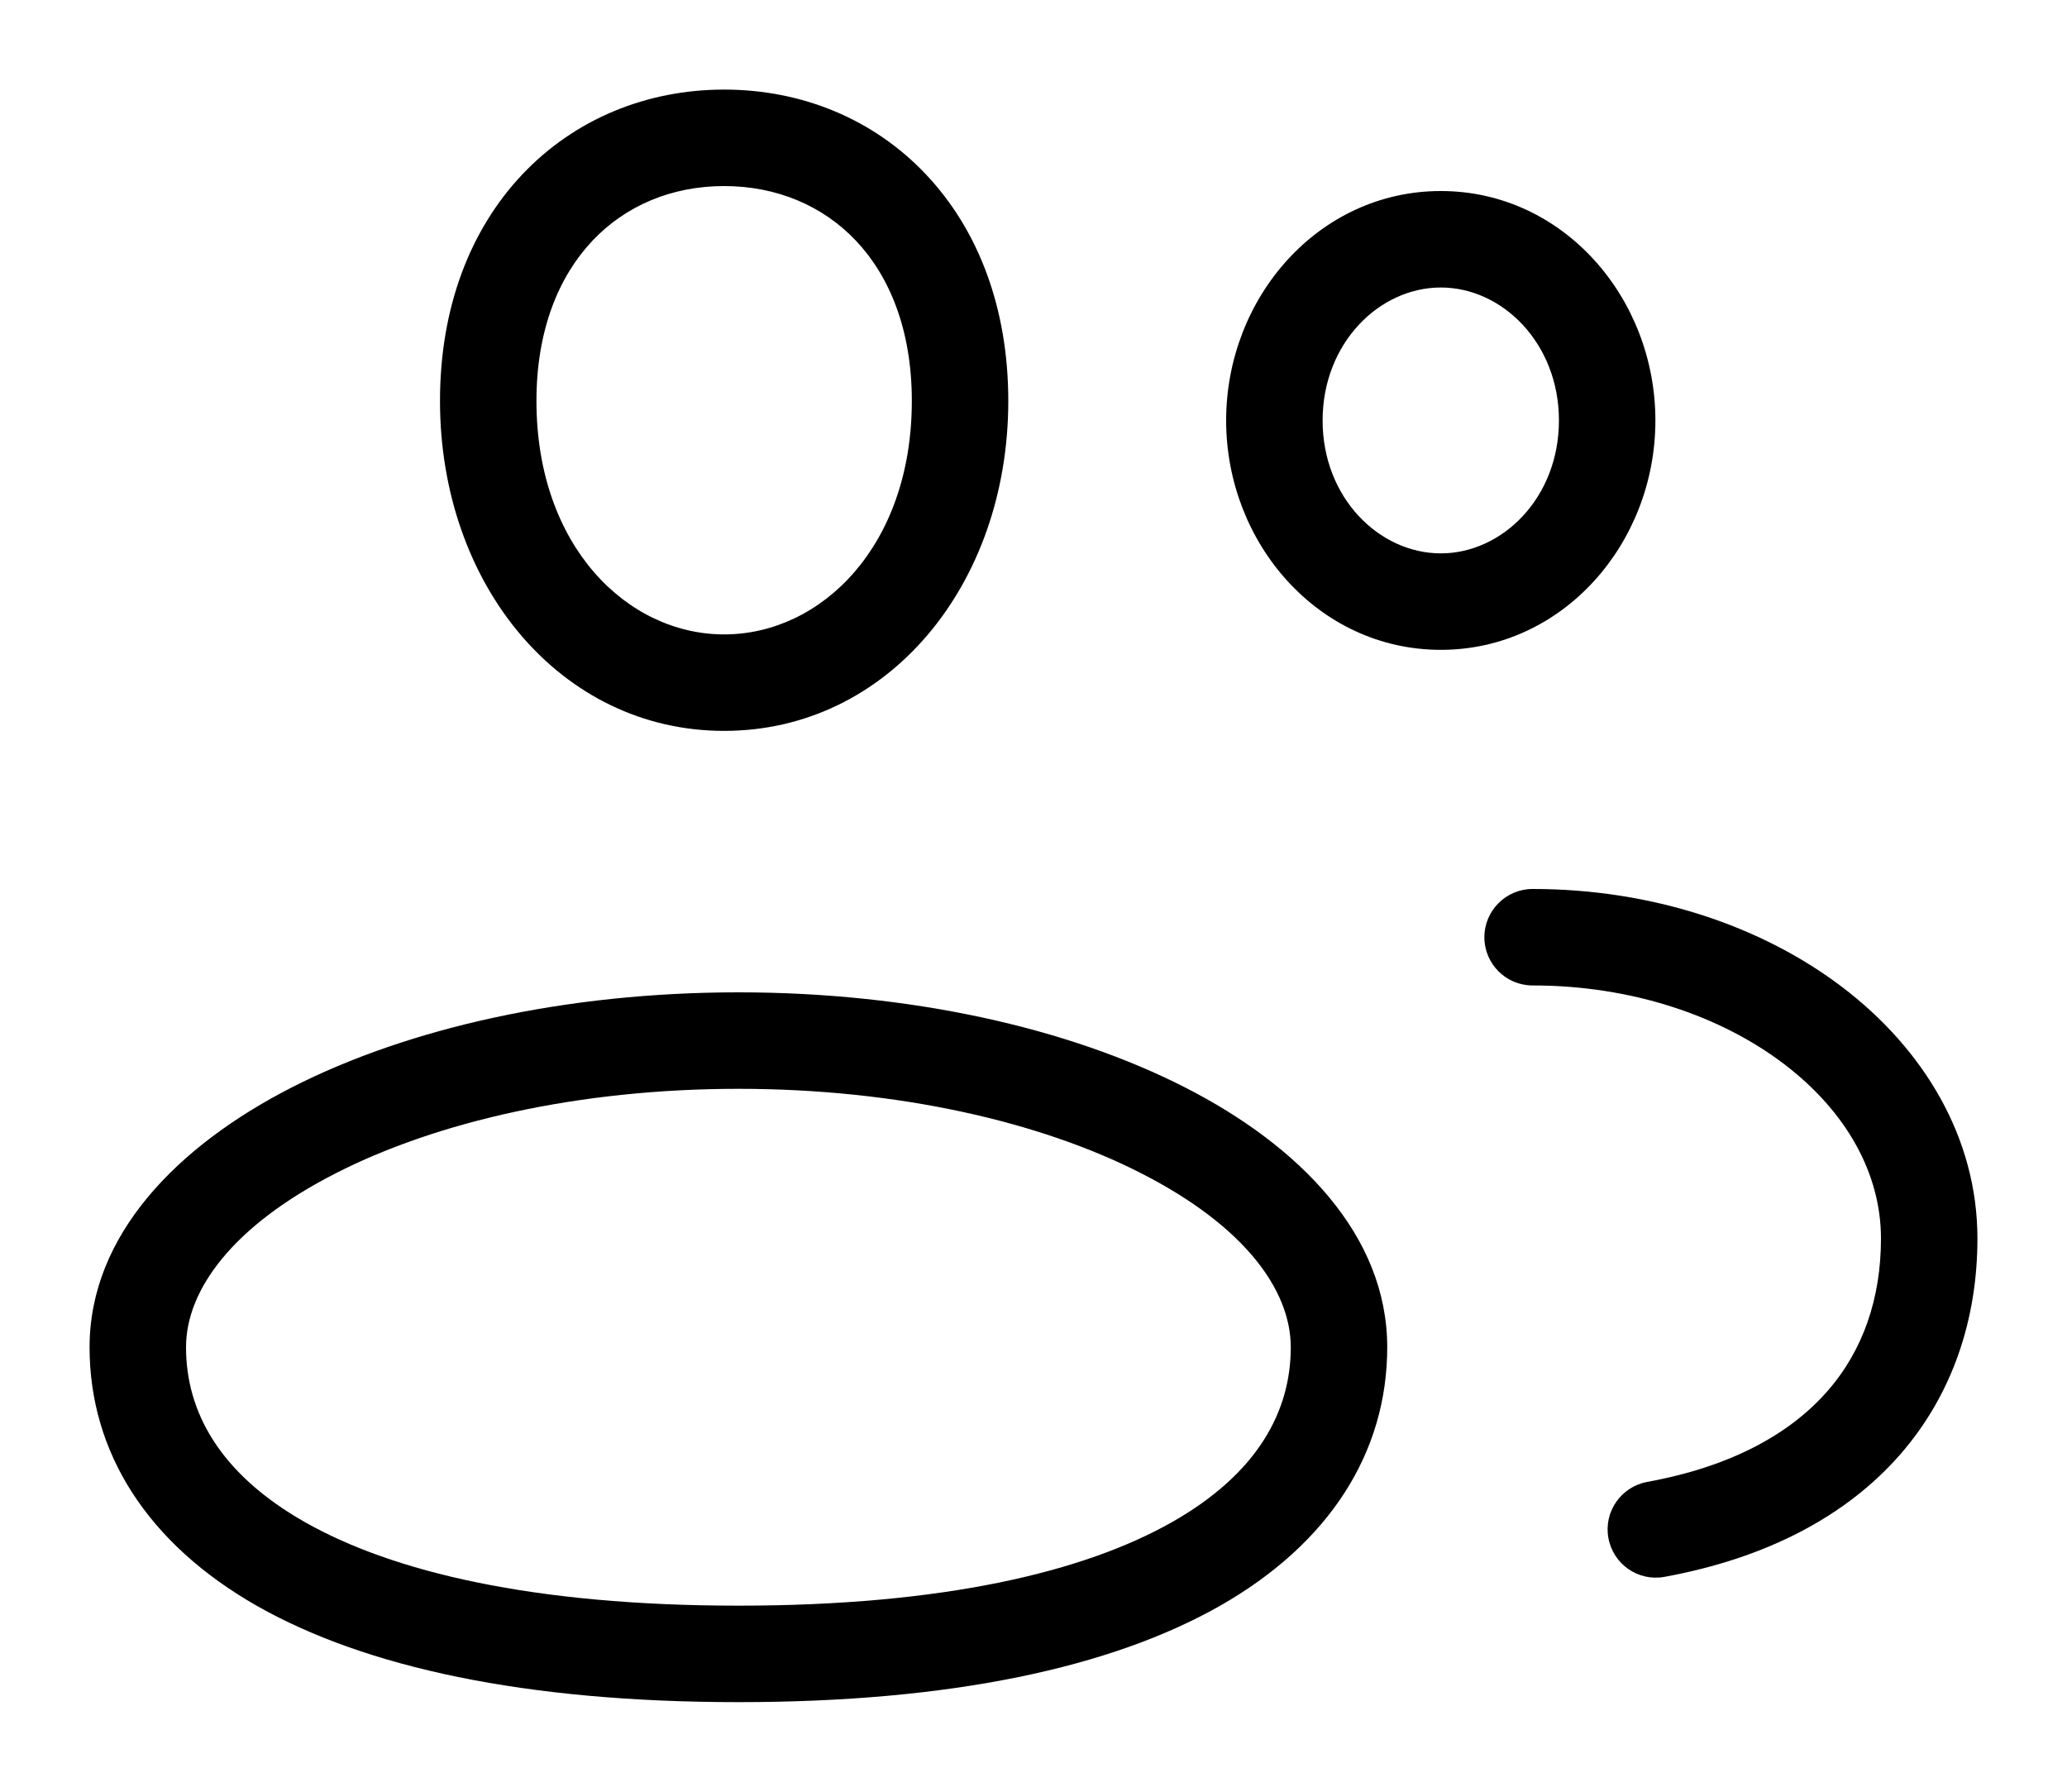 <?xml version="1.0" encoding="UTF-8"?> <svg xmlns="http://www.w3.org/2000/svg" width="15" height="13" viewBox="0 0 15 13" fill="none"> <path id="Vector" d="M11.954 10.752C11.764 10.787 11.637 10.969 11.672 11.159C11.707 11.35 11.889 11.476 12.079 11.441L11.954 10.752ZM11.122 6.45C10.929 6.45 10.772 6.607 10.772 6.8C10.772 6.994 10.929 7.15 11.122 7.15V6.45ZM10.456 4.715C11.343 4.715 12.013 3.941 12.013 3.051H11.313C11.313 3.612 10.902 4.015 10.456 4.015V4.715ZM8.898 3.051C8.898 3.941 9.568 4.715 10.456 4.715V4.015C10.009 4.015 9.598 3.612 9.598 3.051H8.898ZM10.456 1.386C9.568 1.386 8.898 2.16 8.898 3.051H9.598C9.598 2.49 10.009 2.086 10.456 2.086V1.386ZM12.013 3.051C12.013 2.16 11.343 1.386 10.456 1.386V2.086C10.902 2.086 11.313 2.49 11.313 3.051H12.013ZM13.65 8.986C13.65 9.418 13.521 9.798 13.26 10.095C12.999 10.393 12.58 10.638 11.954 10.752L12.079 11.441C12.826 11.304 13.399 10.998 13.787 10.556C14.174 10.114 14.35 9.563 14.35 8.986H13.65ZM11.122 7.15C11.847 7.15 12.491 7.374 12.945 7.719C13.4 8.064 13.65 8.516 13.65 8.986H14.35C14.35 8.25 13.956 7.608 13.369 7.162C12.782 6.716 11.986 6.45 11.122 6.45V7.15ZM6.617 2.909C6.617 3.963 5.959 4.603 5.255 4.603V5.303C6.443 5.303 7.317 4.244 7.317 2.909H6.617ZM5.255 4.603C4.552 4.603 3.893 3.963 3.893 2.909H3.193C3.193 4.244 4.068 5.303 5.255 5.303V4.603ZM3.893 2.909C3.893 2.388 4.059 2.001 4.299 1.747C4.539 1.493 4.873 1.35 5.255 1.35V0.65C4.692 0.65 4.17 0.864 3.79 1.266C3.41 1.668 3.193 2.235 3.193 2.909H3.893ZM5.255 1.35C5.637 1.35 5.972 1.493 6.212 1.747C6.452 2.001 6.617 2.388 6.617 2.909H7.317C7.317 2.235 7.1 1.668 6.72 1.266C6.341 0.864 5.819 0.65 5.255 0.65V1.35ZM9.367 9.775C9.367 10.24 9.127 10.691 8.505 11.044C7.868 11.405 6.847 11.65 5.359 11.65L5.359 12.35C6.908 12.35 8.066 12.097 8.85 11.653C9.648 11.2 10.067 10.538 10.067 9.775H9.367ZM5.359 11.65C3.87 11.65 2.849 11.405 2.213 11.044C1.591 10.691 1.35 10.24 1.35 9.775H0.65C0.65 10.538 1.07 11.2 1.867 11.653C2.651 12.097 3.809 12.35 5.359 12.35L5.359 11.65ZM1.35 9.775C1.35 9.36 1.687 8.895 2.436 8.513C3.166 8.14 4.199 7.9 5.359 7.9V7.2C4.112 7.2 2.965 7.457 2.117 7.89C1.289 8.313 0.65 8.96 0.65 9.775H1.35ZM5.359 7.9C6.519 7.9 7.552 8.14 8.282 8.513C9.031 8.895 9.367 9.36 9.367 9.775H10.067C10.067 8.96 9.429 8.313 8.6 7.89C7.752 7.457 6.606 7.2 5.359 7.2V7.9Z" fill="black"></path> </svg> 